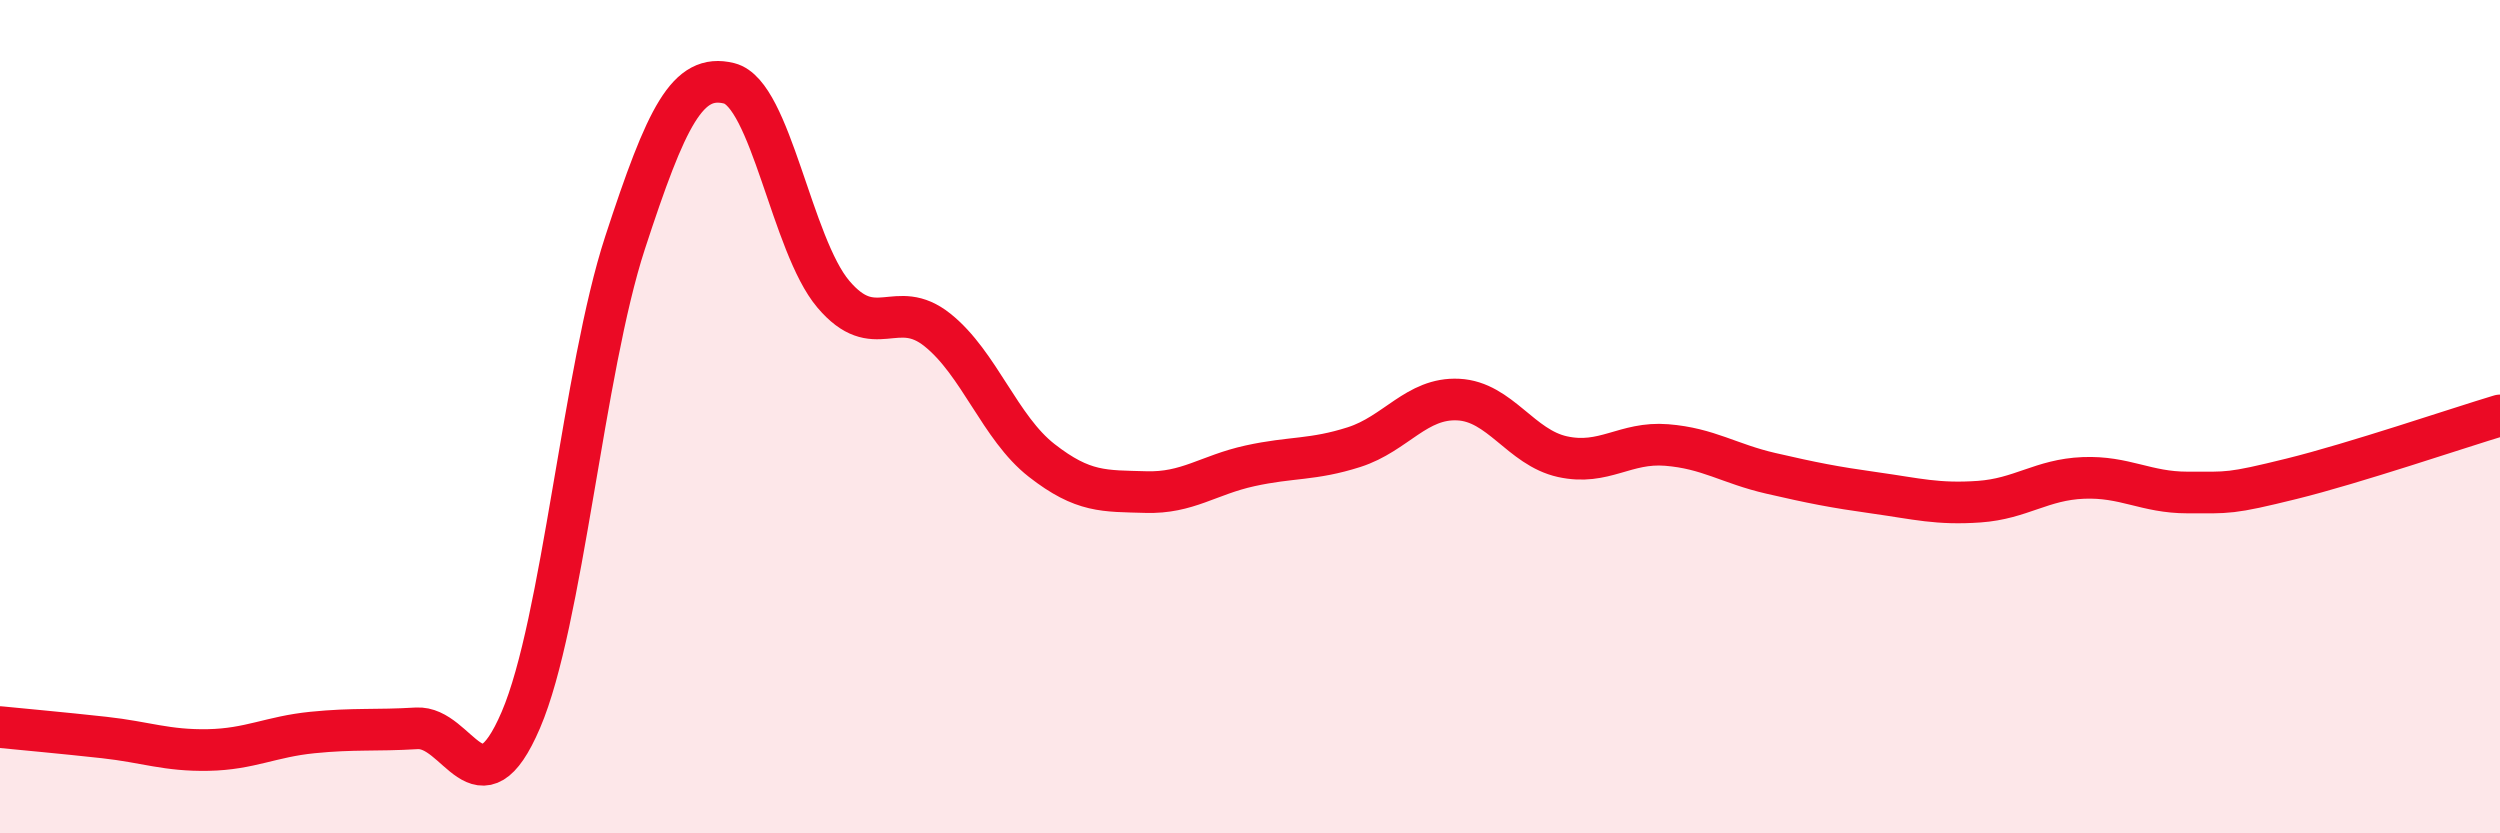 
    <svg width="60" height="20" viewBox="0 0 60 20" xmlns="http://www.w3.org/2000/svg">
      <path
        d="M 0,17.45 C 0.5,17.5 1.5,17.59 2.5,17.7 C 3.5,17.81 4,18.02 5,18 C 6,17.98 6.5,17.68 7.5,17.58 C 8.5,17.48 9,17.54 10,17.48 C 11,17.42 11.5,19.61 12.5,17.28 C 13.5,14.95 14,8.89 15,5.83 C 16,2.77 16.5,1.75 17.5,2 C 18.5,2.25 19,5.88 20,7.06 C 21,8.24 21.5,7.12 22.5,7.92 C 23.5,8.72 24,10.27 25,11.05 C 26,11.83 26.5,11.78 27.5,11.81 C 28.5,11.84 29,11.4 30,11.18 C 31,10.96 31.5,11.05 32.5,10.73 C 33.5,10.41 34,9.54 35,9.59 C 36,9.64 36.5,10.74 37.5,10.96 C 38.5,11.18 39,10.6 40,10.68 C 41,10.76 41.5,11.13 42.5,11.36 C 43.5,11.59 44,11.69 45,11.83 C 46,11.97 46.5,12.11 47.5,12.04 C 48.5,11.97 49,11.51 50,11.47 C 51,11.43 51.5,11.82 52.5,11.82 C 53.5,11.82 53.5,11.86 55,11.49 C 56.5,11.12 59,10.27 60,9.97L60 20L0 20Z"
        fill="#EB0A25"
        opacity="0.1"
        stroke-linecap="round"
        stroke-linejoin="round"
      />
      <path
        d="M 0,17.45 C 0.5,17.5 1.5,17.59 2.5,17.7 C 3.5,17.81 4,18.02 5,18 C 6,17.98 6.5,17.68 7.5,17.58 C 8.5,17.48 9,17.54 10,17.48 C 11,17.42 11.5,19.61 12.5,17.28 C 13.5,14.95 14,8.89 15,5.83 C 16,2.77 16.5,1.75 17.5,2 C 18.5,2.25 19,5.88 20,7.06 C 21,8.24 21.5,7.12 22.5,7.92 C 23.5,8.72 24,10.27 25,11.05 C 26,11.83 26.5,11.78 27.5,11.81 C 28.5,11.84 29,11.4 30,11.18 C 31,10.96 31.5,11.05 32.5,10.73 C 33.5,10.41 34,9.54 35,9.59 C 36,9.64 36.5,10.74 37.5,10.96 C 38.5,11.18 39,10.6 40,10.68 C 41,10.76 41.5,11.13 42.5,11.36 C 43.5,11.59 44,11.69 45,11.83 C 46,11.97 46.5,12.11 47.5,12.04 C 48.5,11.97 49,11.51 50,11.47 C 51,11.43 51.5,11.82 52.5,11.82 C 53.5,11.82 53.5,11.86 55,11.49 C 56.5,11.12 59,10.27 60,9.97"
        stroke="#EB0A25"
        stroke-width="1"
        fill="none"
        stroke-linecap="round"
        stroke-linejoin="round"
      />
    </svg>
  